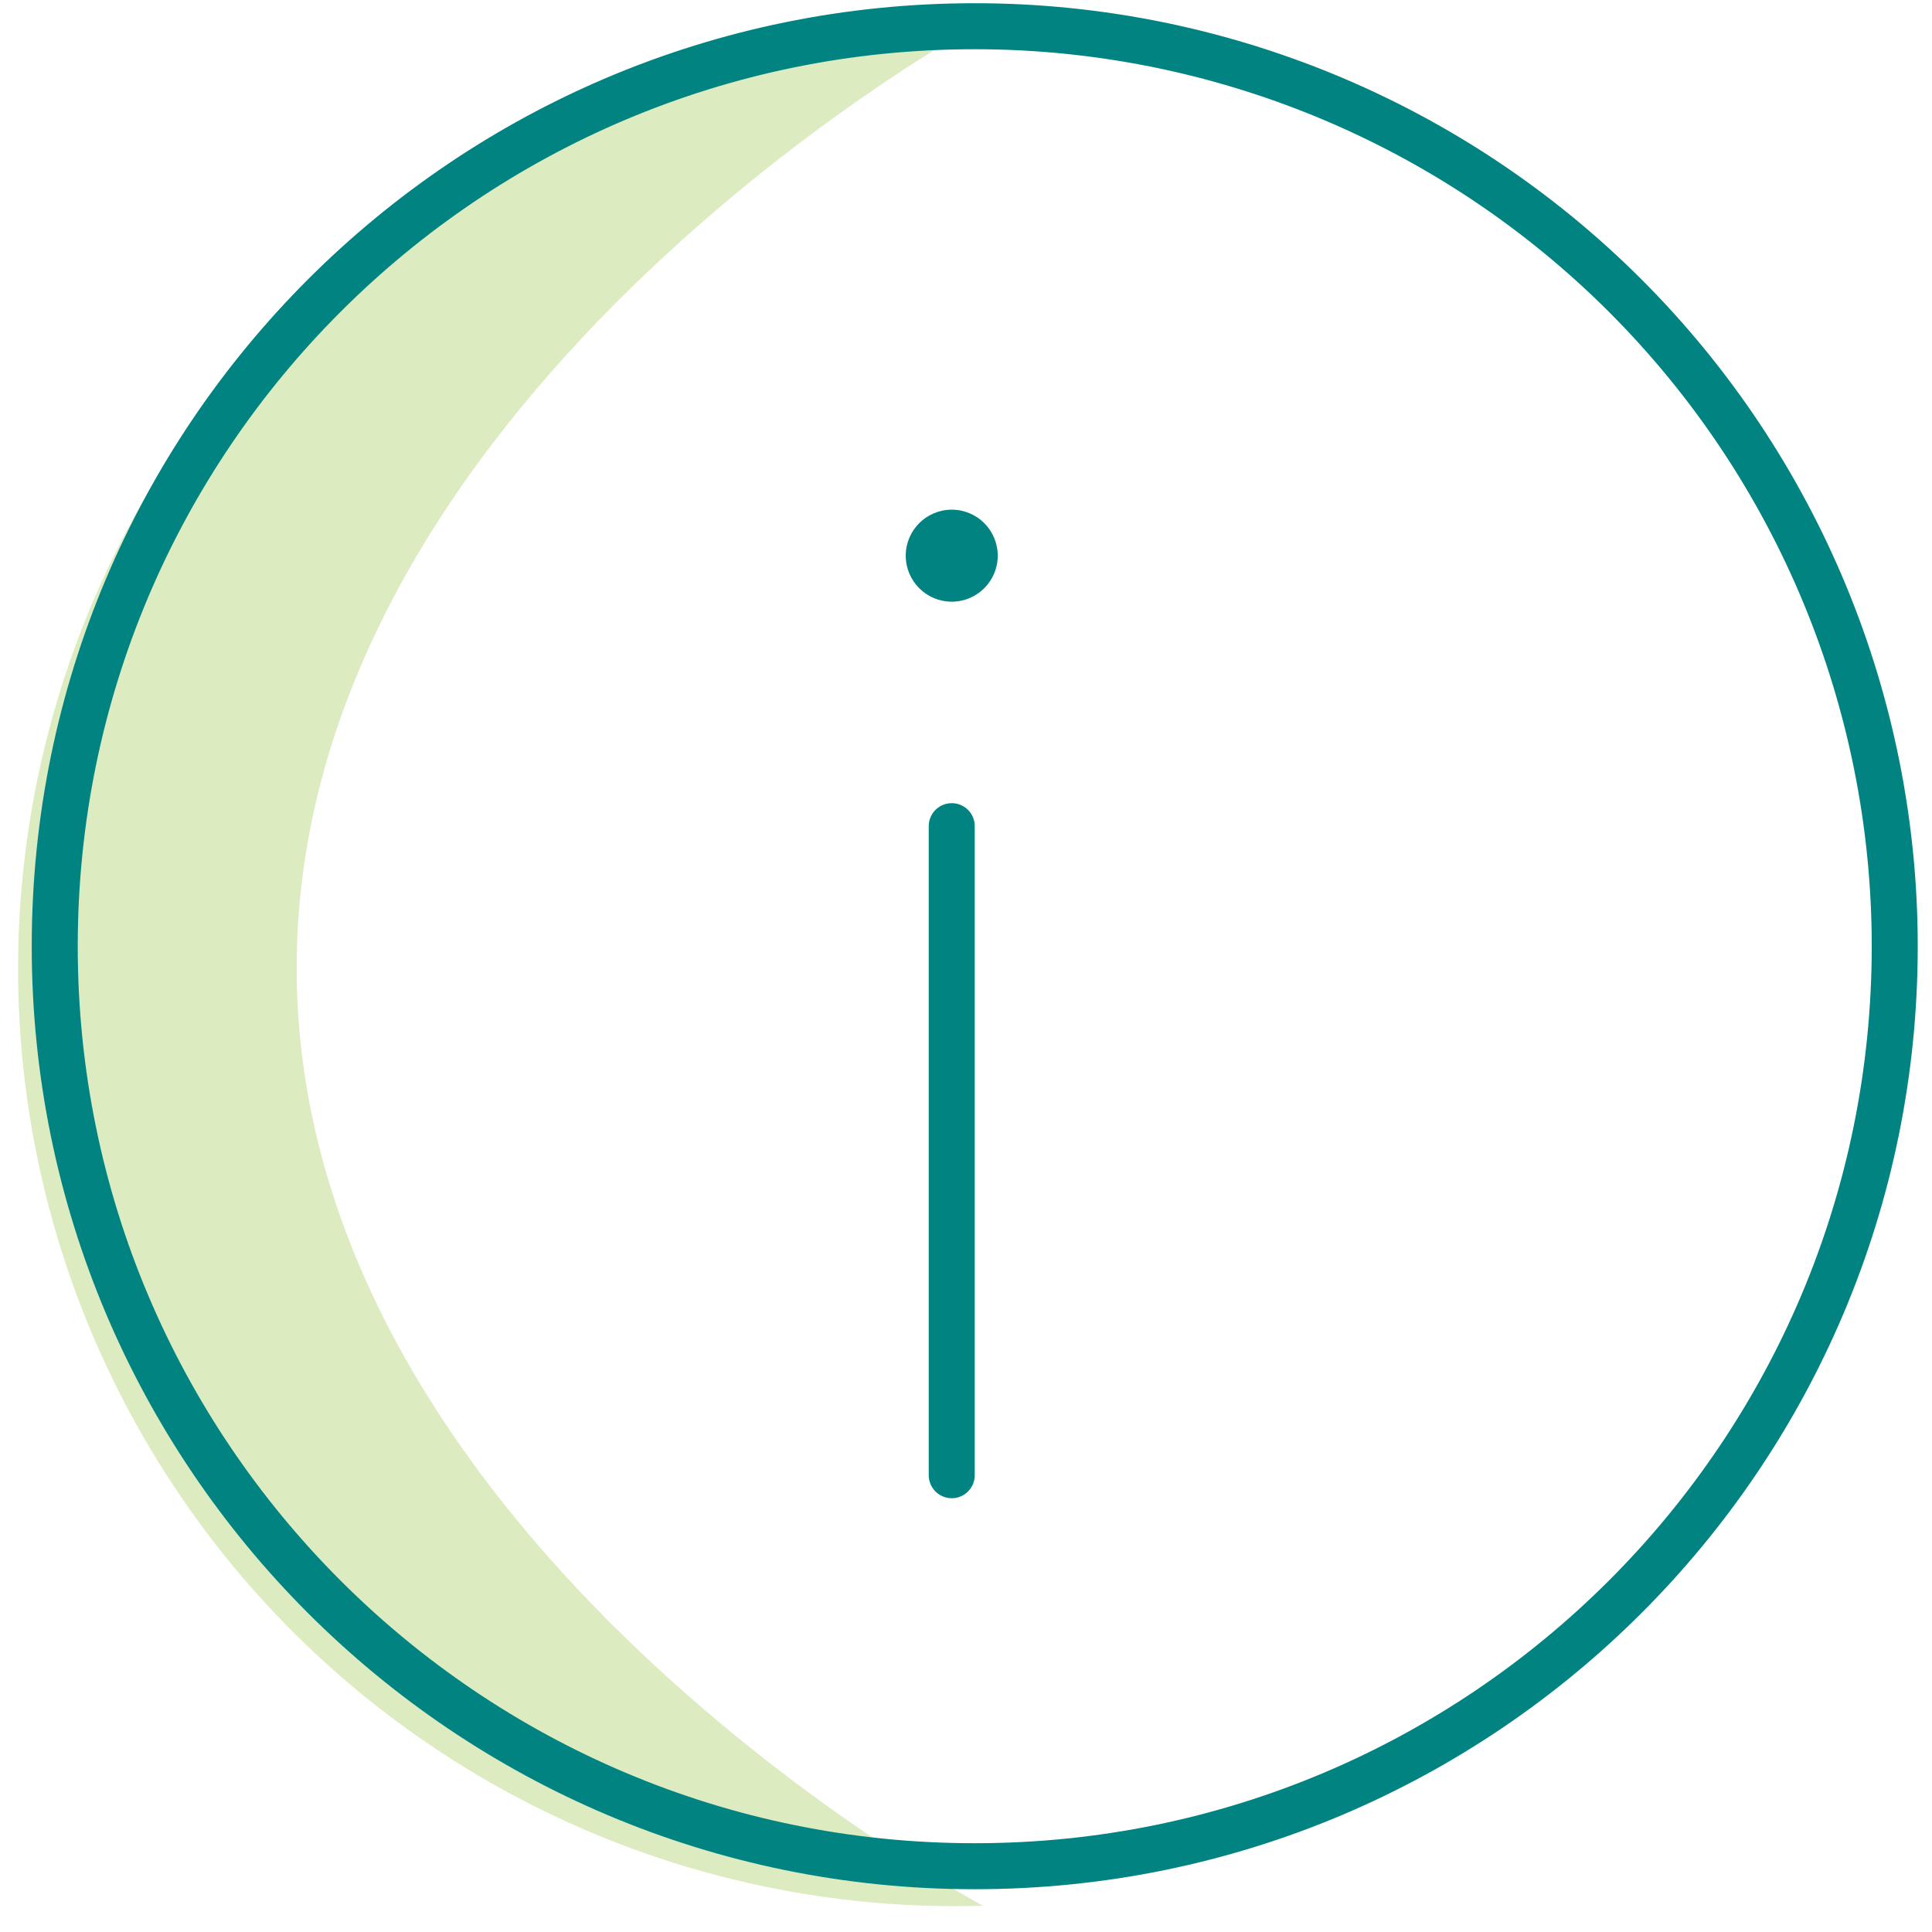 <?xml version="1.0" encoding="UTF-8"?>
<svg width="42px" height="42px" viewBox="0 0 42 42" version="1.1" xmlns="http://www.w3.org/2000/svg" xmlns:xlink="http://www.w3.org/1999/xlink">
    <title>picto-information-green-56</title>
    <g id="Page-1" stroke="none" stroke-width="1" fill="none" fill-rule="evenodd">
        <g id="Artboard" transform="translate(-106, -144)">
            <g id="LM-pictoInformation56" transform="translate(99, 137)">
                <rect id="Viewbox" x="0" y="0" width="56" height="56"></rect>
                <path d="M28.37,48.43 C20.994,48.646 14.077,44.858 10.287,38.527 C6.497,32.195 6.425,24.309 10.1,17.91 C13.774,11.511 20.621,7.598 28,7.68 C28,7.68 13.34,15.81 13.45,28.18 C13.56,40.55 28.37,48.43 28.37,48.43" id="☂️-Shade" fill="#DCEBC0"></path>
                <g id="〰️-Stroke" transform="translate(8.19, 7.57)">
                    <line x1="19.5" y1="17.39" x2="19.5" y2="31.5" id="Stroke-3" stroke="#008381" stroke-linecap="round" stroke-linejoin="round"></line>
                    <path d="M20.5,11.51 C20.5,10.958 20.052,10.51 19.5,10.51 C18.948,10.51 18.5,10.958 18.5,11.51 C18.5,12.062 18.948,12.51 19.5,12.51 C20.052,12.51 20.5,12.062 20.5,11.51" id="Fill-5" fill="#008381"></path>
                    <path d="M40,20 C40,31.046 31.046,40 20,40 C8.954,40 1.77635684e-15,31.046 1.77635684e-15,20 C1.77635684e-15,8.954 8.954,8.8817842e-16 20,8.8817842e-16 C25.304,8.8817842e-16 30.391,2.107 34.142,5.858 C37.893,9.609 40,14.696 40,20 Z" id="Stroke-9" stroke="#008381" stroke-linecap="round" stroke-linejoin="round"></path>
                </g>
            </g>
        </g>
    </g>
</svg>